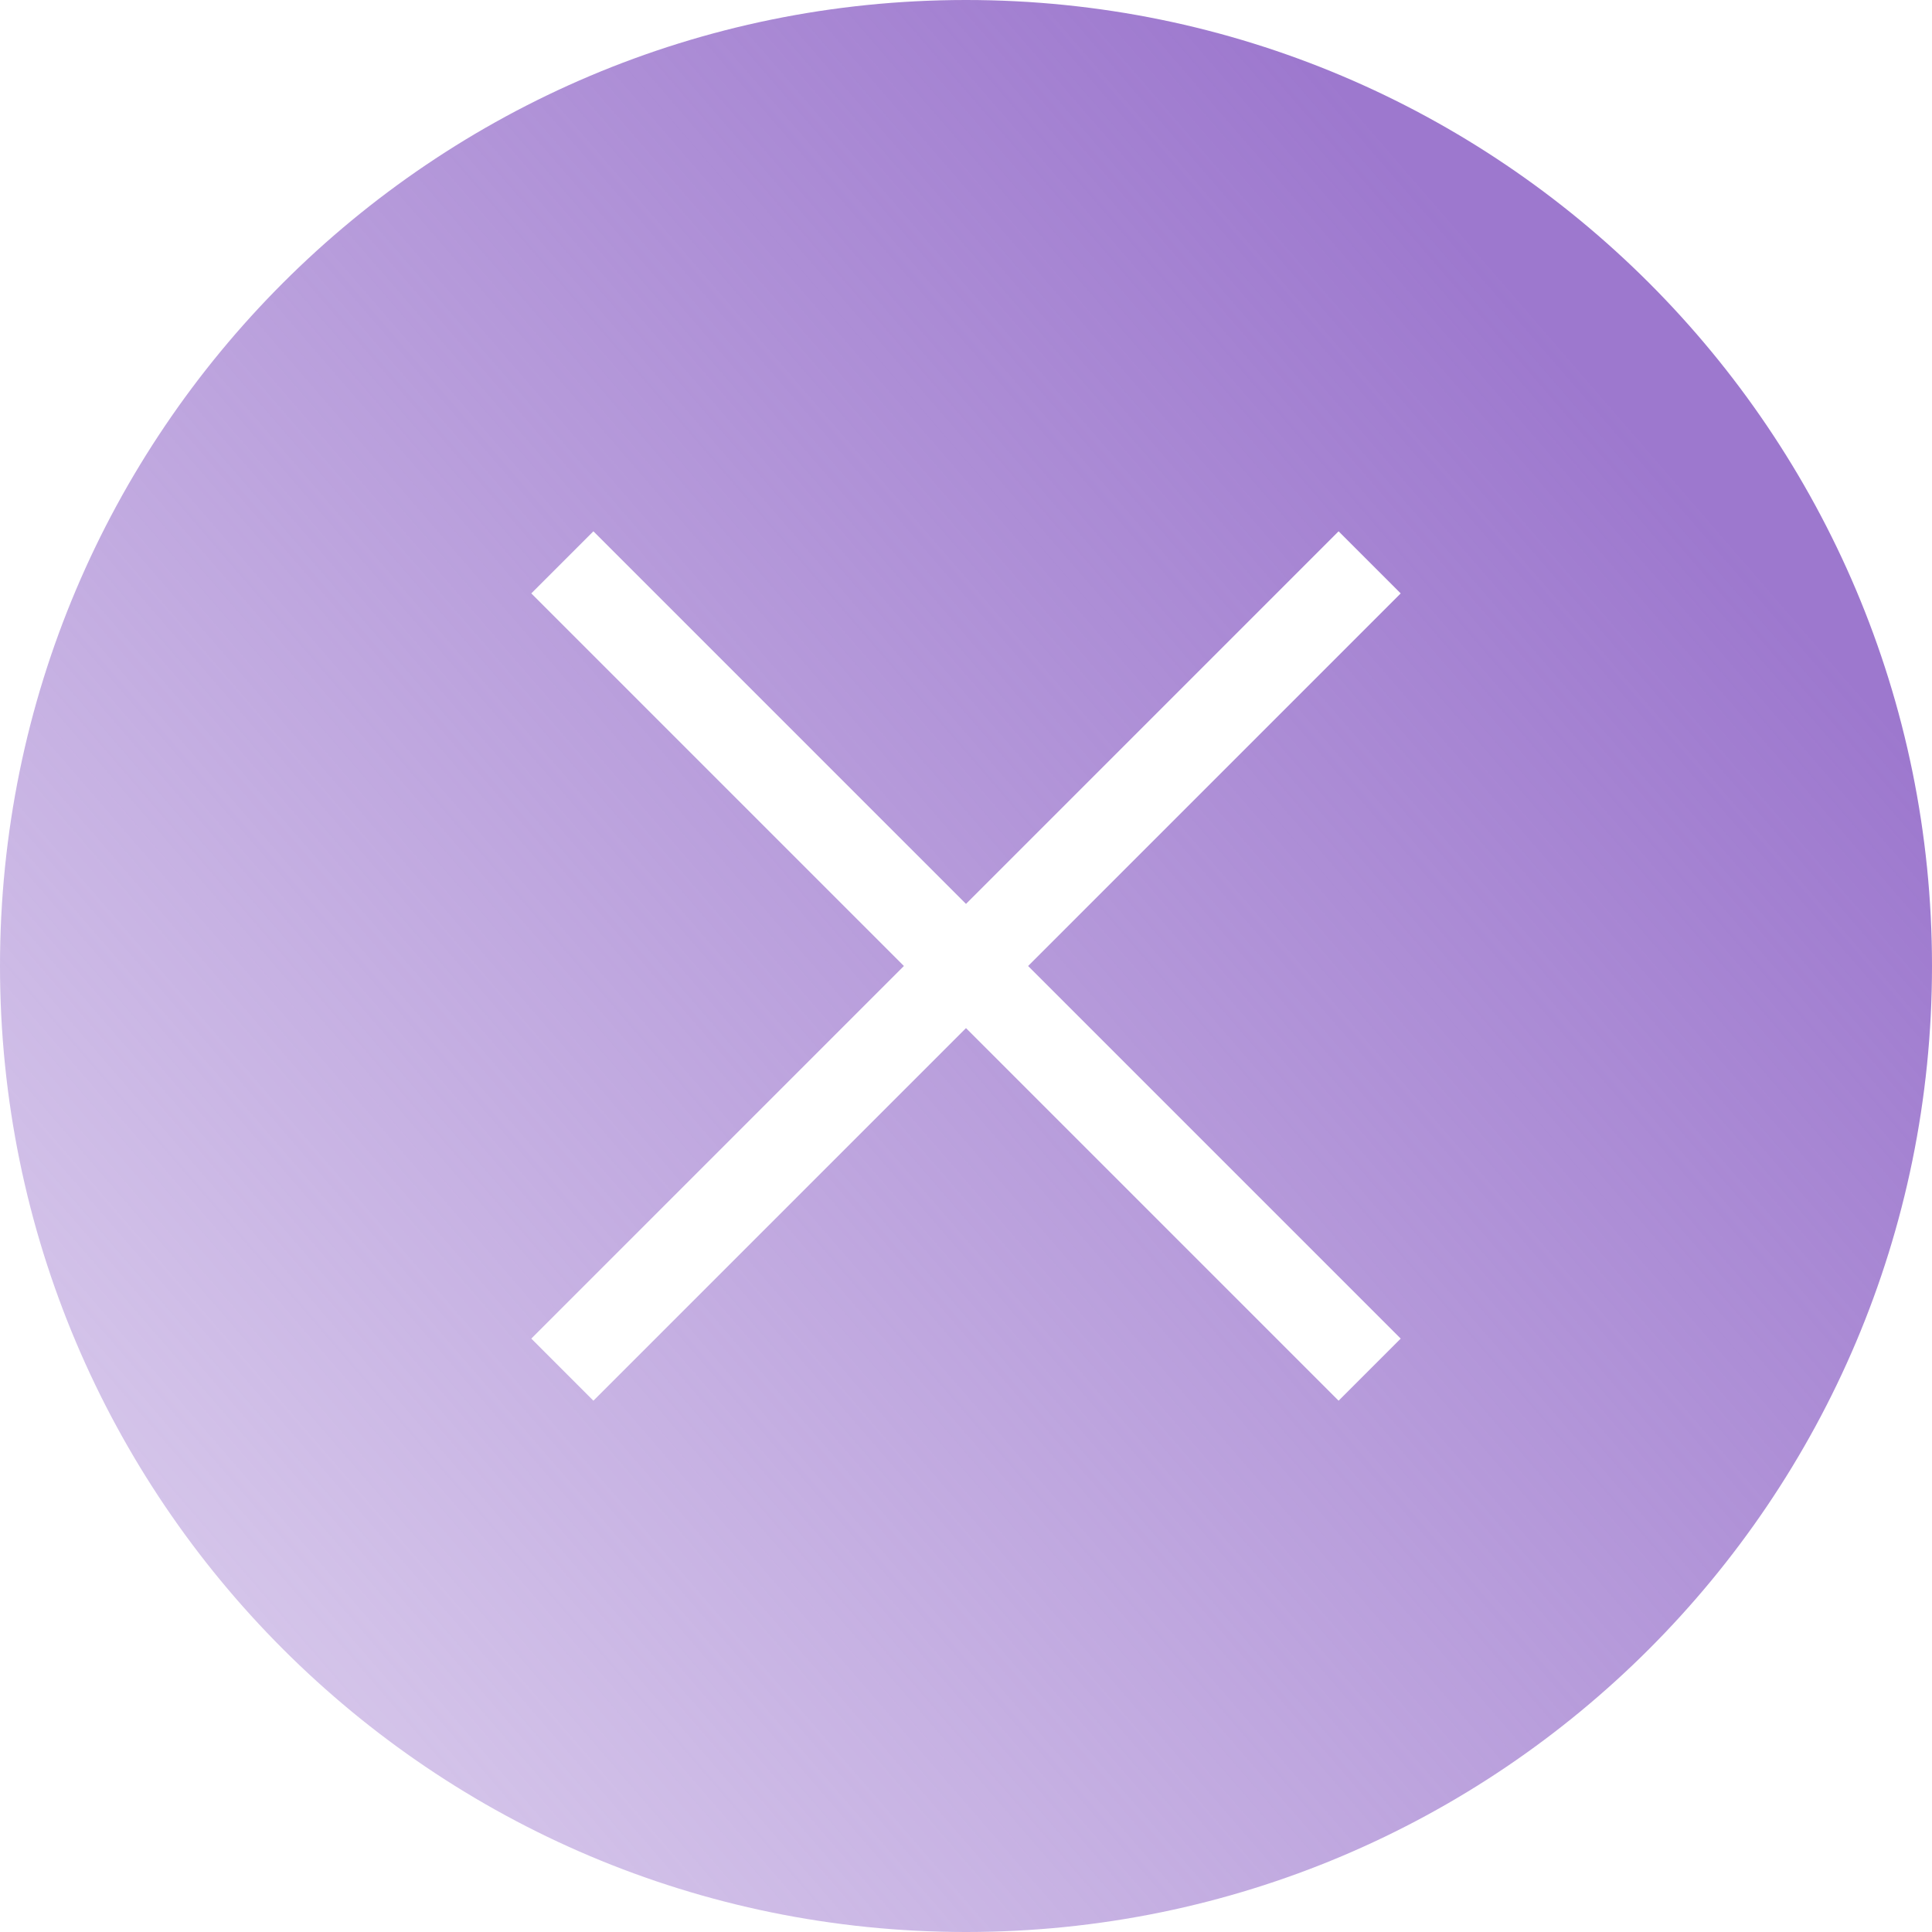 <?xml version="1.0" encoding="UTF-8"?> <svg xmlns="http://www.w3.org/2000/svg" width="35" height="35" viewBox="0 0 35 35" fill="none"> <path d="M35 17.5C35 7.835 27.165 0 17.5 0C7.835 0 0 7.835 0 17.5C0 27.165 7.835 35 17.5 35C27.165 35 35 27.165 35 17.5ZM9.625 24.25L16.375 17.5L9.625 10.75L10.75 9.625L17.5 16.375L24.25 9.625L25.375 10.75L18.625 17.5L25.375 24.25L24.25 25.375L17.5 18.625L10.75 25.375L9.625 24.25Z" fill="url(#paint0_linear_172_5)"></path> <defs> <linearGradient id="paint0_linear_172_5" x1="29" y1="7" x2="-15.5" y2="45.5" gradientUnits="userSpaceOnUse"> <stop stop-color="#9D78CE"></stop> <stop offset="1" stop-color="#9D78CE" stop-opacity="0"></stop> </linearGradient> </defs> </svg> 
